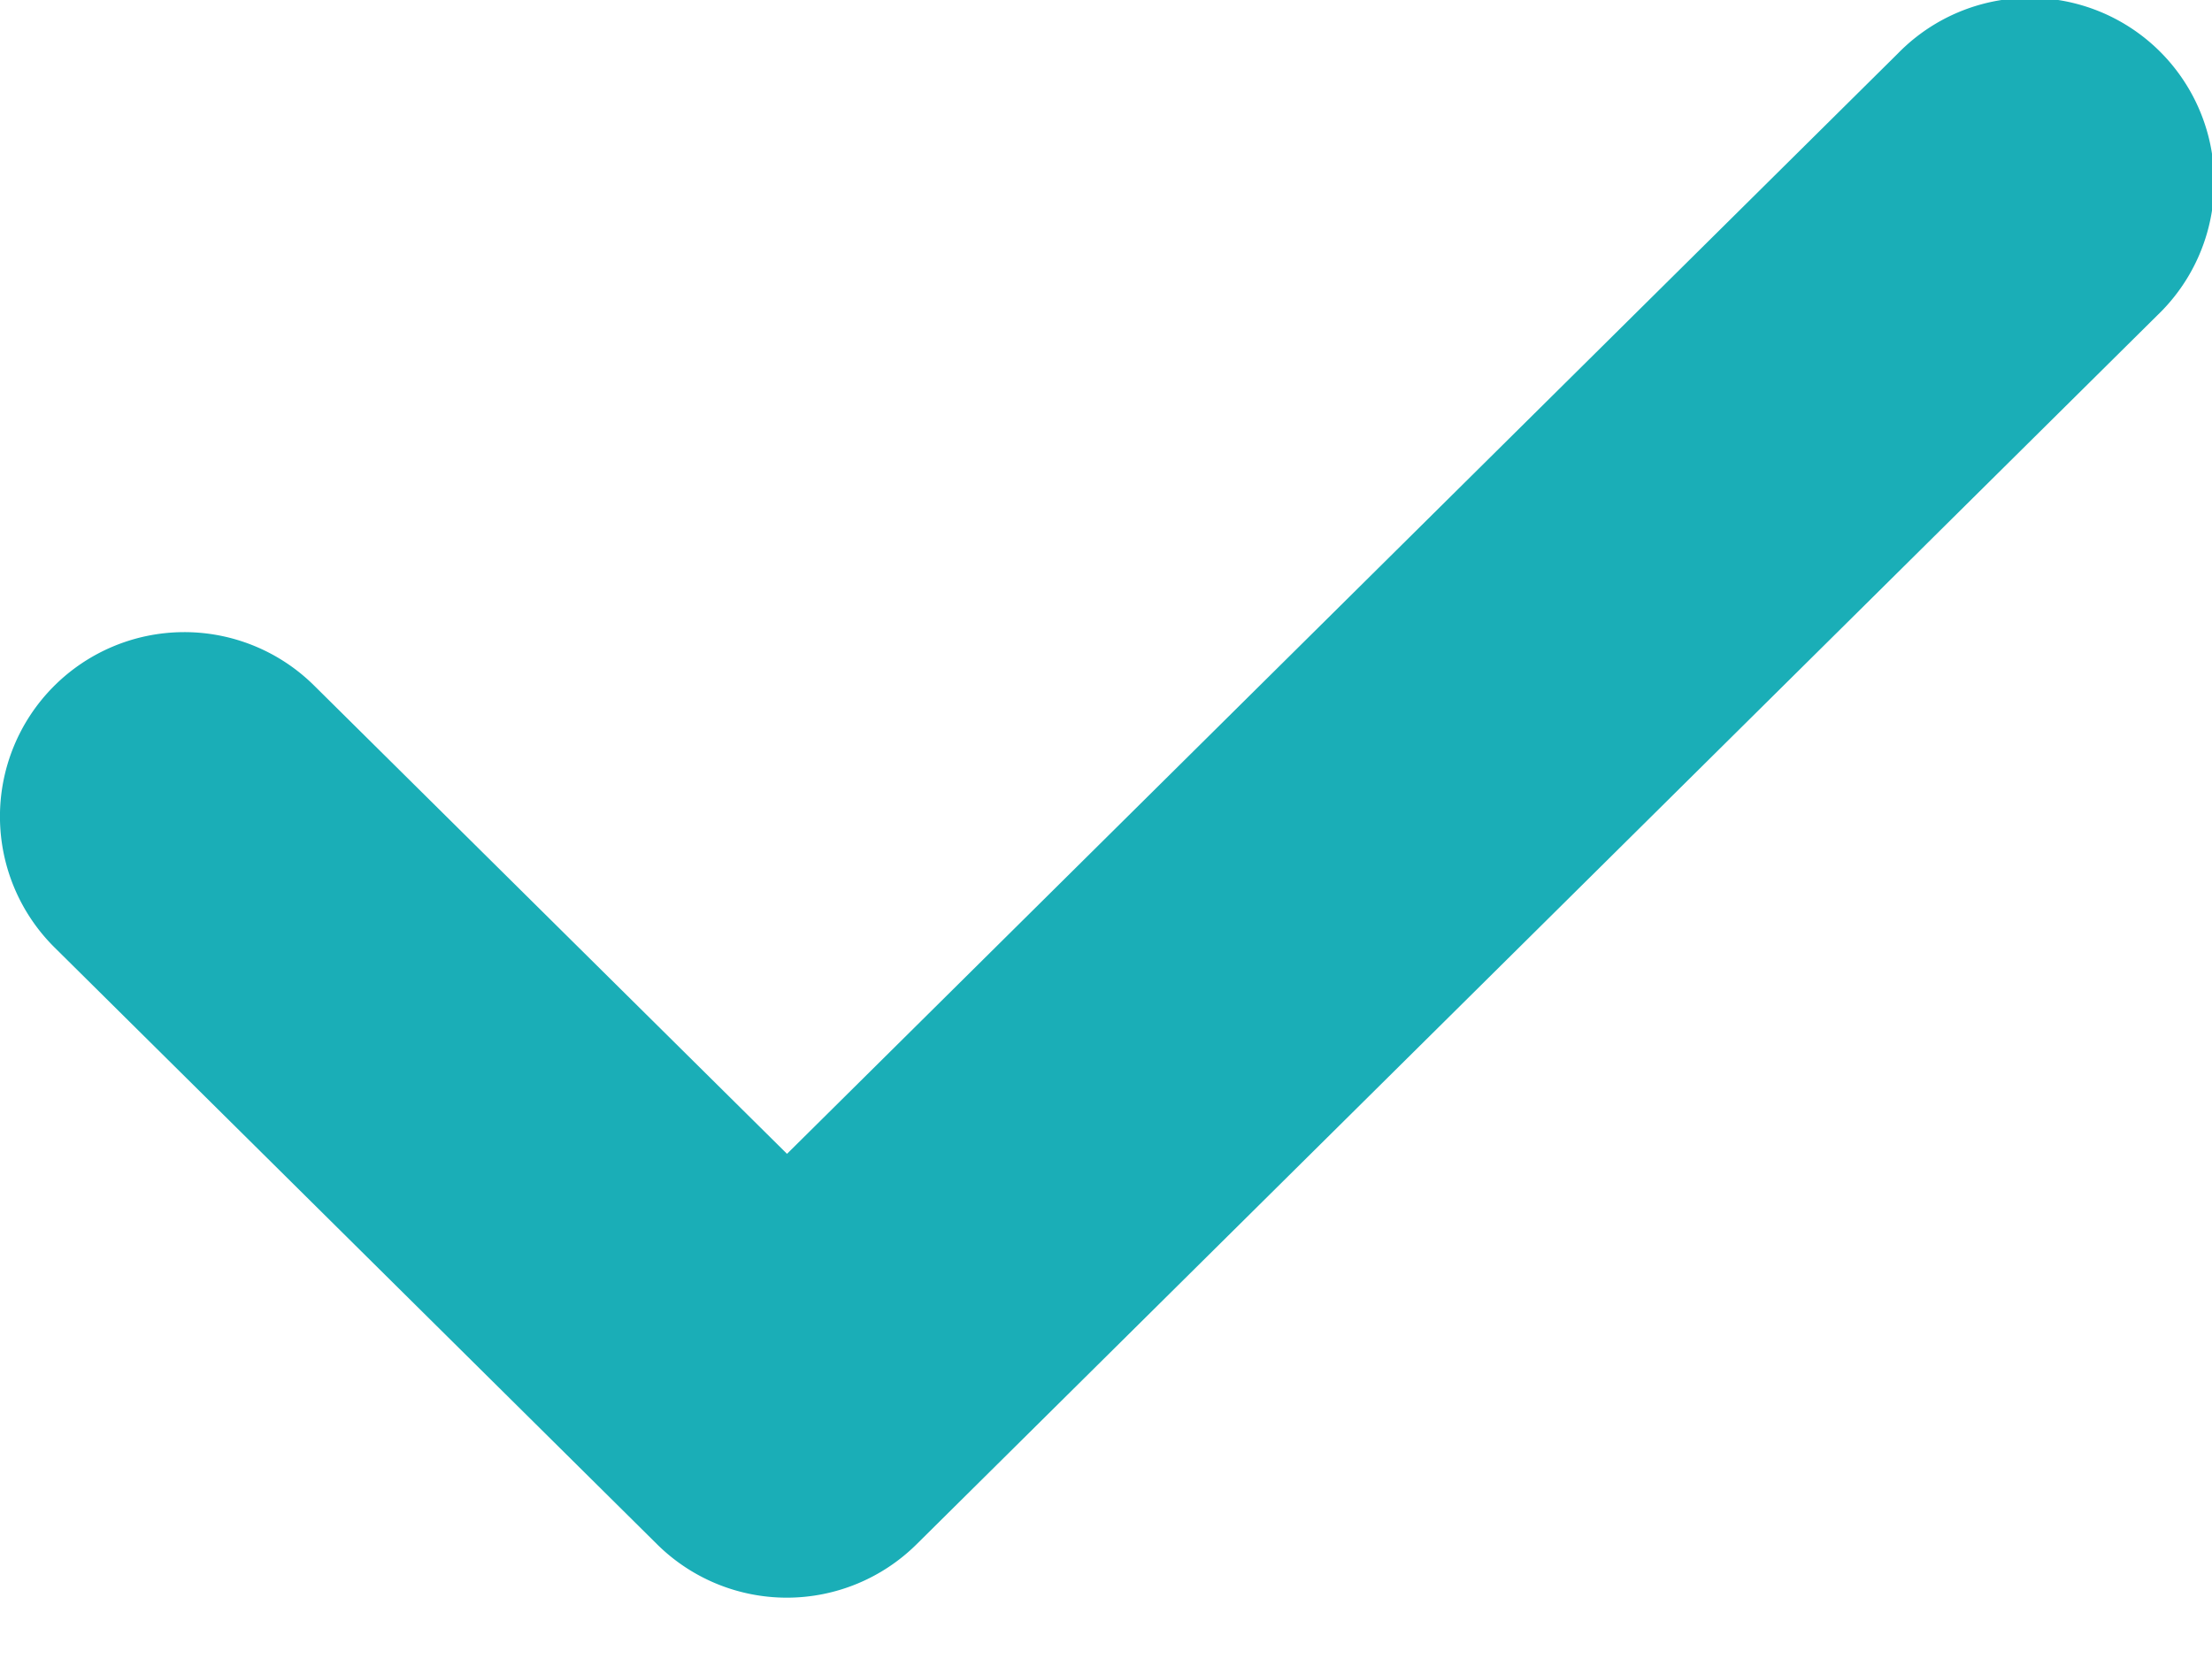<svg xmlns="http://www.w3.org/2000/svg" width="12" height="9" viewBox="0 0 12 9">
    <path fill="#1AAEB7" fill-rule="nonzero" d="M4.269 6.26L10.296.29a1 1 0 1 1 1.408 1.42L4.972 8.378a1 1 0 0 1-1.407 0L.296 5.14a1 1 0 1 1 1.408-1.421l2.565 2.54z"/>
</svg>
